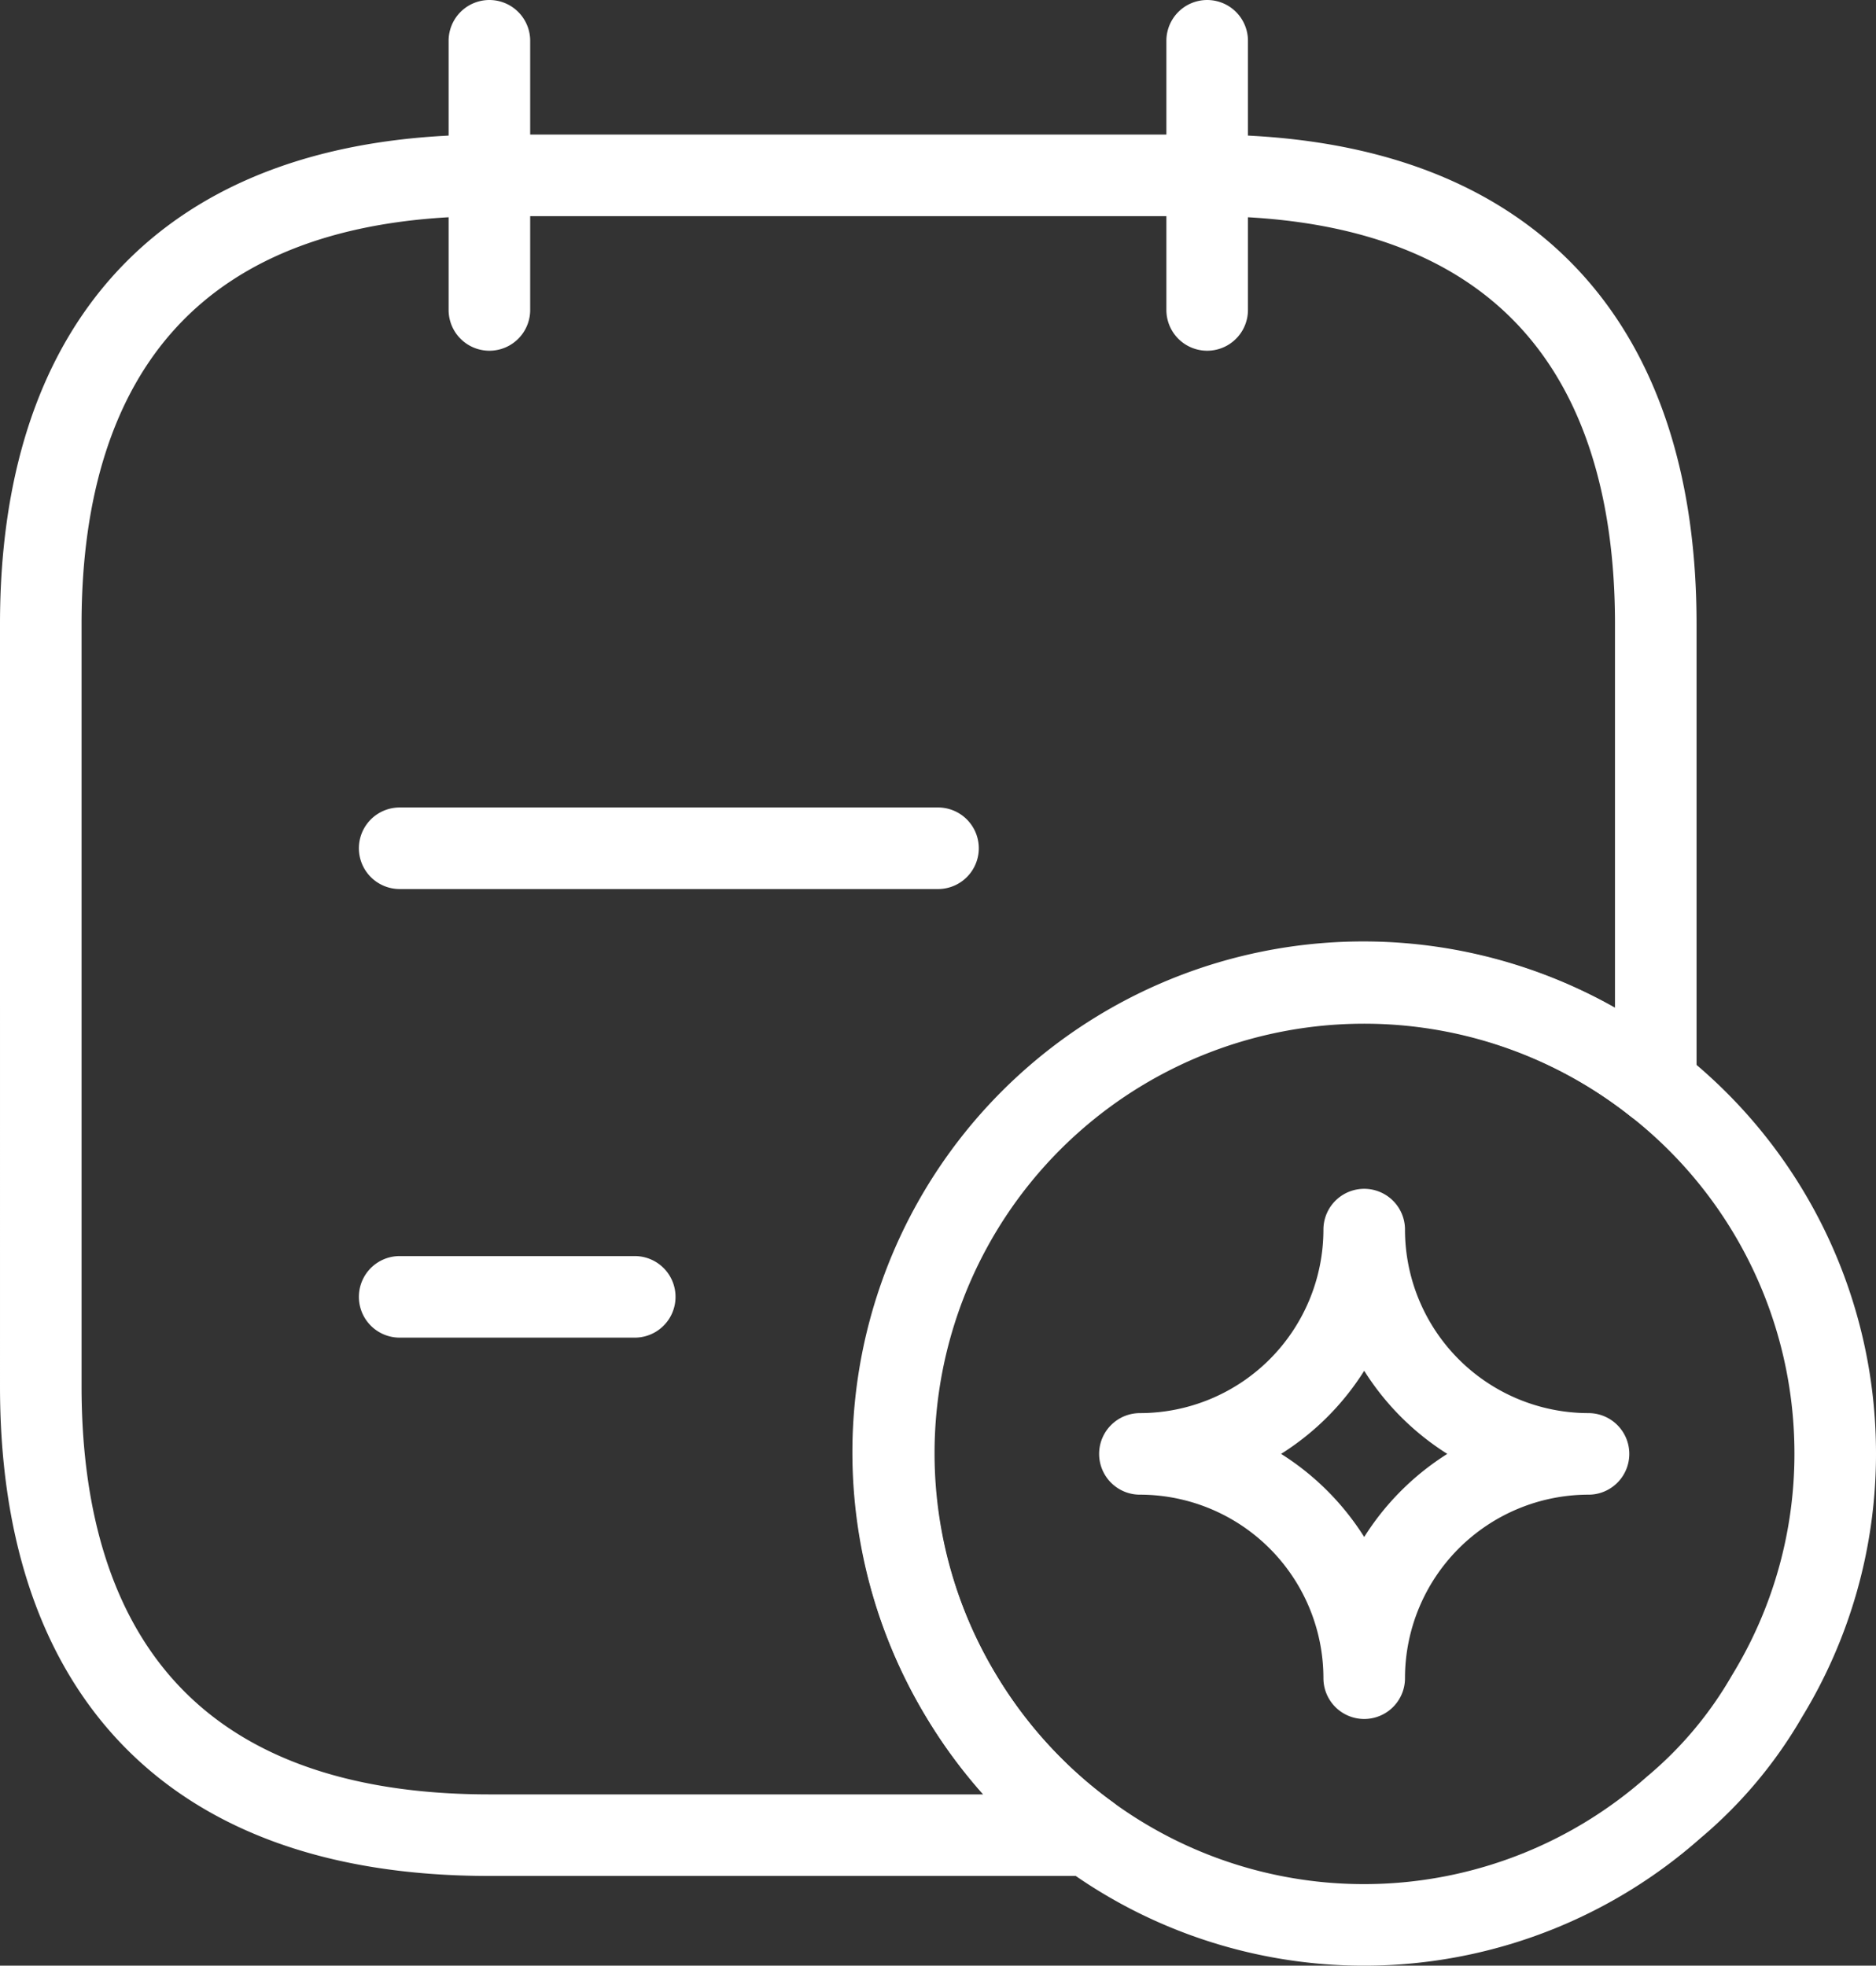 <svg xmlns="http://www.w3.org/2000/svg" width="34.5" height="36.15"><rect width="100%" height="100%" fill="#333333" stroke="none"/><g fill="none" stroke="#fff" stroke-linecap="round" stroke-linejoin="round" stroke-width="1.5"><path d="M9 .75V5.7M22.2.75V5.7m8.25 5.775v8.465a8.646 8.646 0 00-12.771 11.253 8.688 8.688 0 002.343 2.557H9c-5.775 0-8.25-3.3-8.25-8.25V11.475c0-4.95 2.475-8.25 8.25-8.25h13.2c5.775 0 8.25 3.3 8.25 8.25zM7.35 15.6h9.9m-9.9 8.25h4.323" stroke-miterlimit="10"/><path d="M33.75 26.738a8.54 8.54 0 01-1.254 4.455 7.657 7.657 0 01-1.716 2.046 8.588 8.588 0 01-10.758.511 8.688 8.688 0 01-2.343-2.557A8.65 8.65 0 0130.45 19.94a8.629 8.629 0 013.3 6.798z" stroke-miterlimit="10"/><path d="M25.088 30.863a4.127 4.127 0 014.125-4.125 4.127 4.127 0 01-4.125-4.125 4.127 4.127 0 01-4.125 4.125 4.127 4.127 0 014.125 4.125z"/></g></svg>